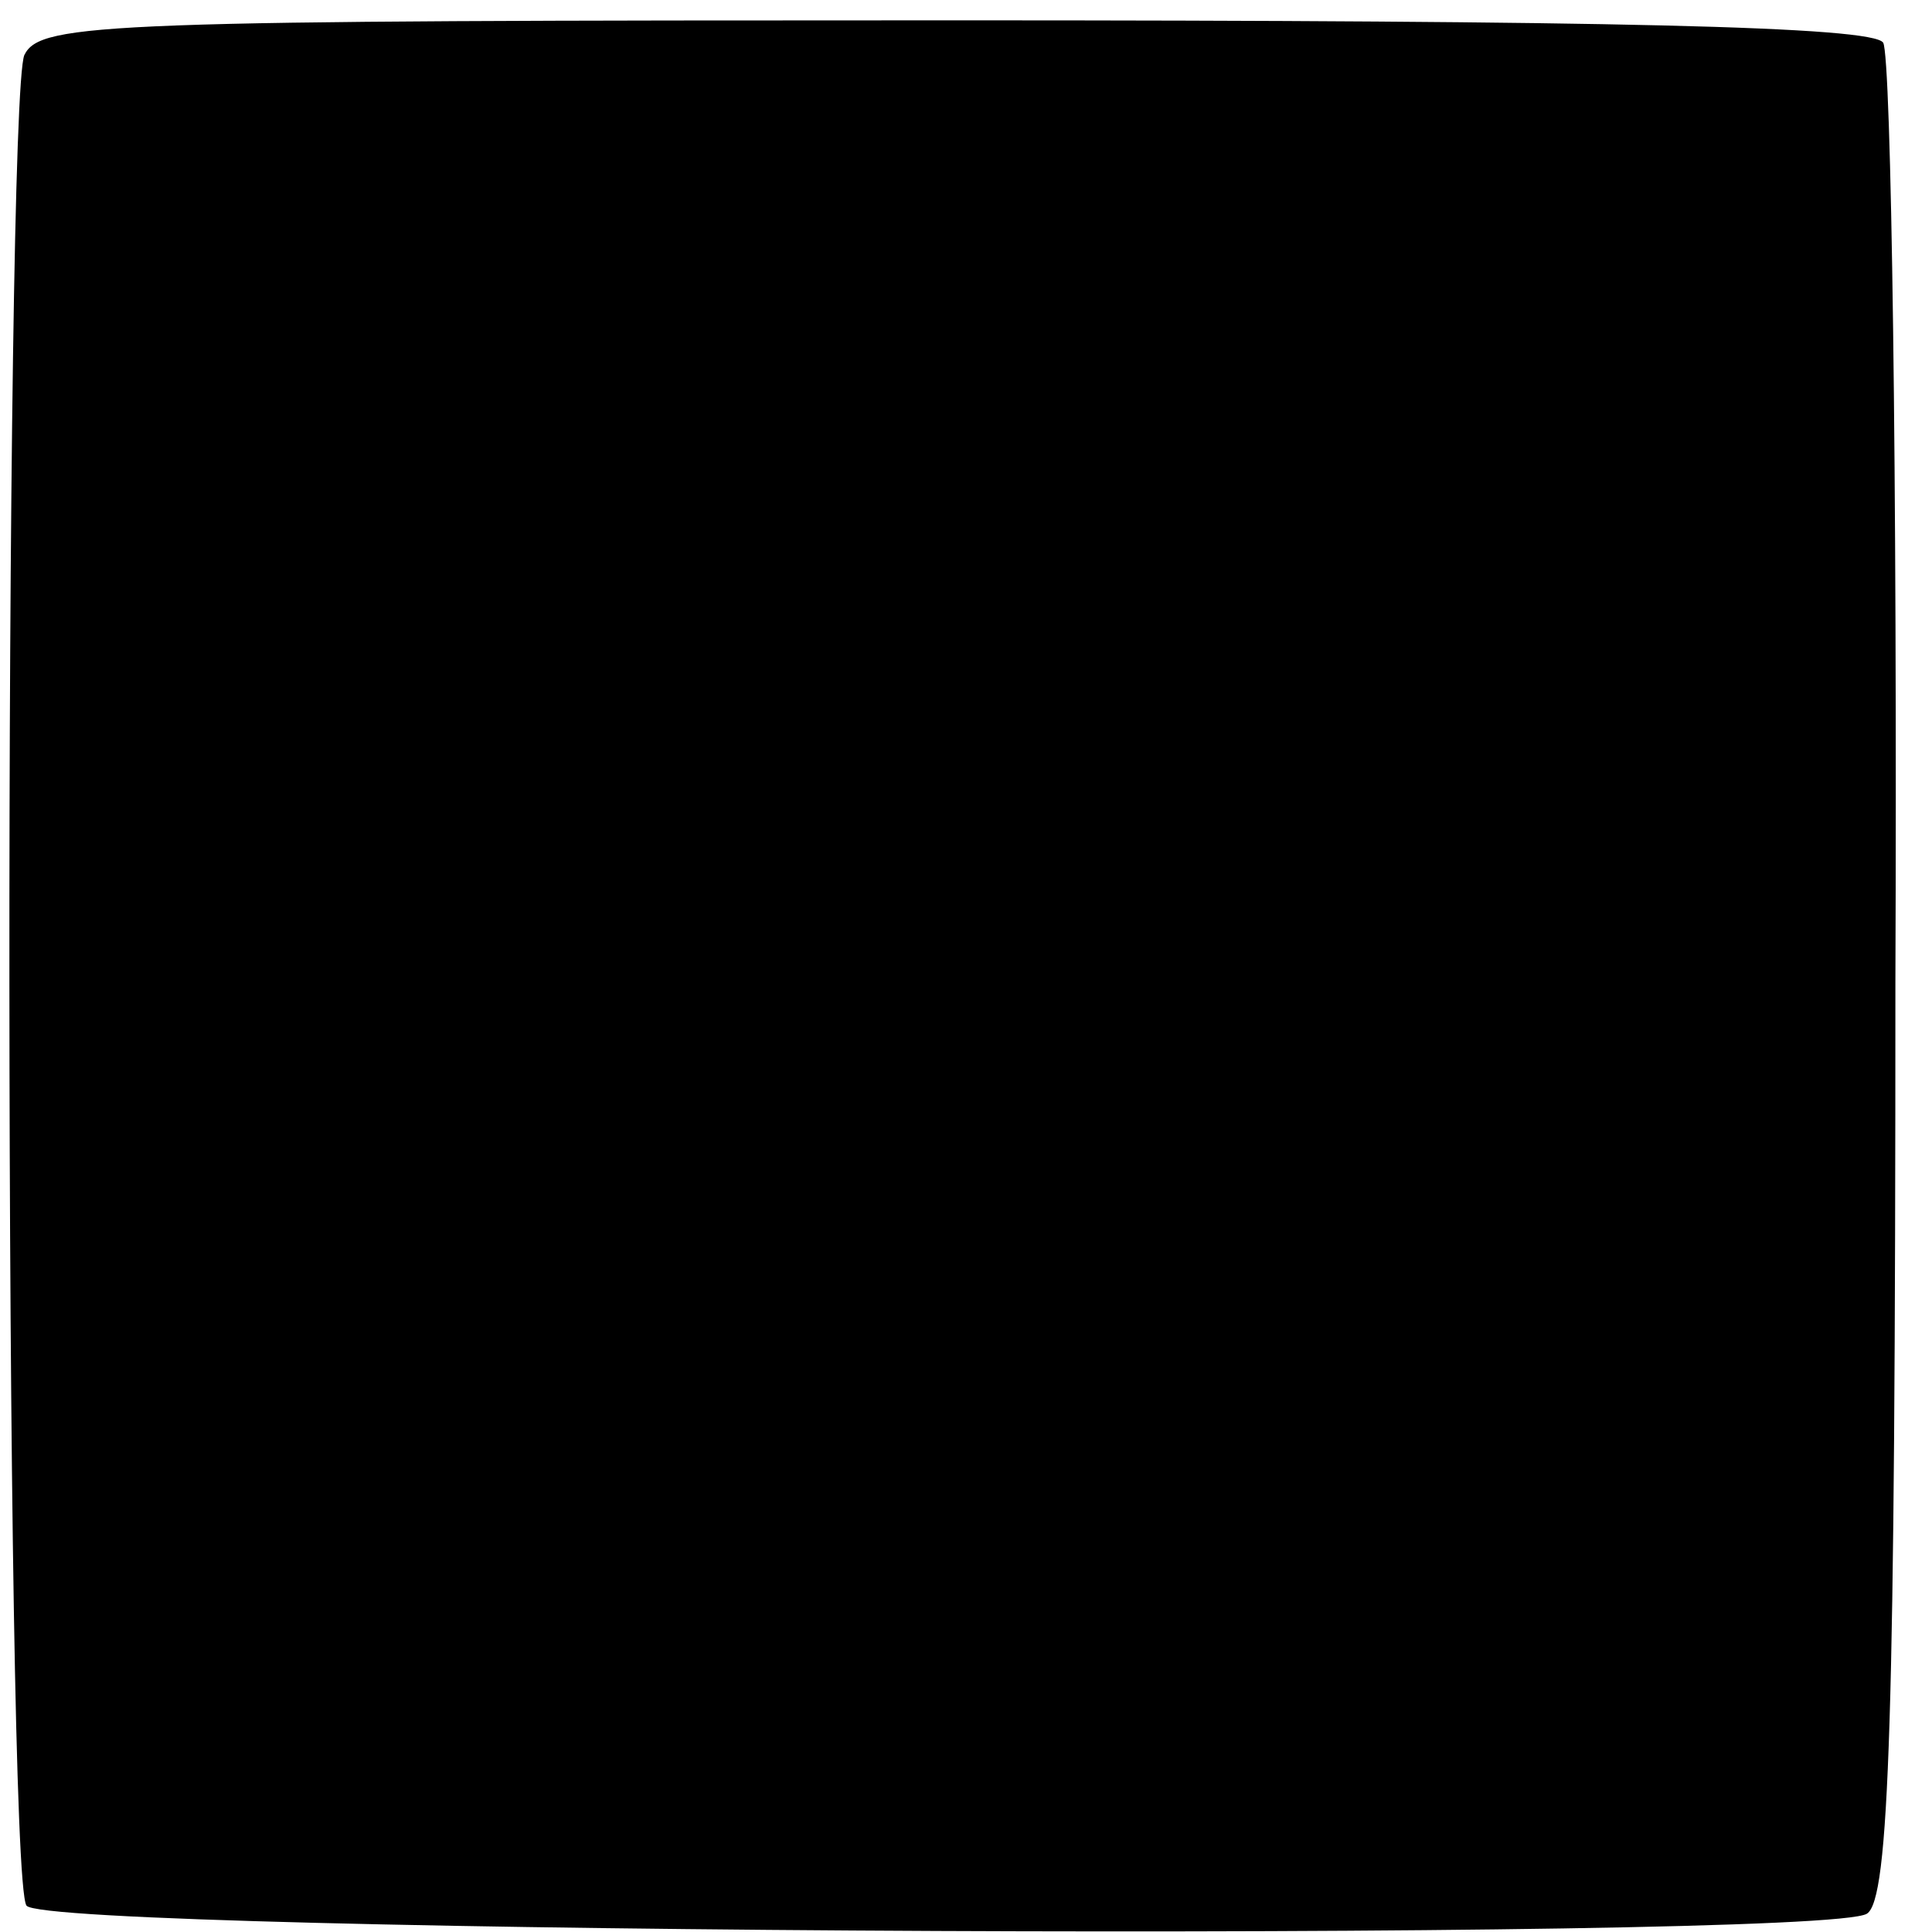 <svg version="1" xmlns="http://www.w3.org/2000/svg" width="126.667" height="126.667" viewBox="0 0 95 95"><path d="M1.2 2.7c-1 2.2-1 89.3.1 91 .9 1.4 88.3 1.8 90.5.4 1.1-.7 1.4-9.3 1.4-45.8.1-24.8-.2-45.5-.6-46.2C92.1 1.3 79.3 1 47 1 5.2 1 2 1.1 1.2 2.7z"/></svg>